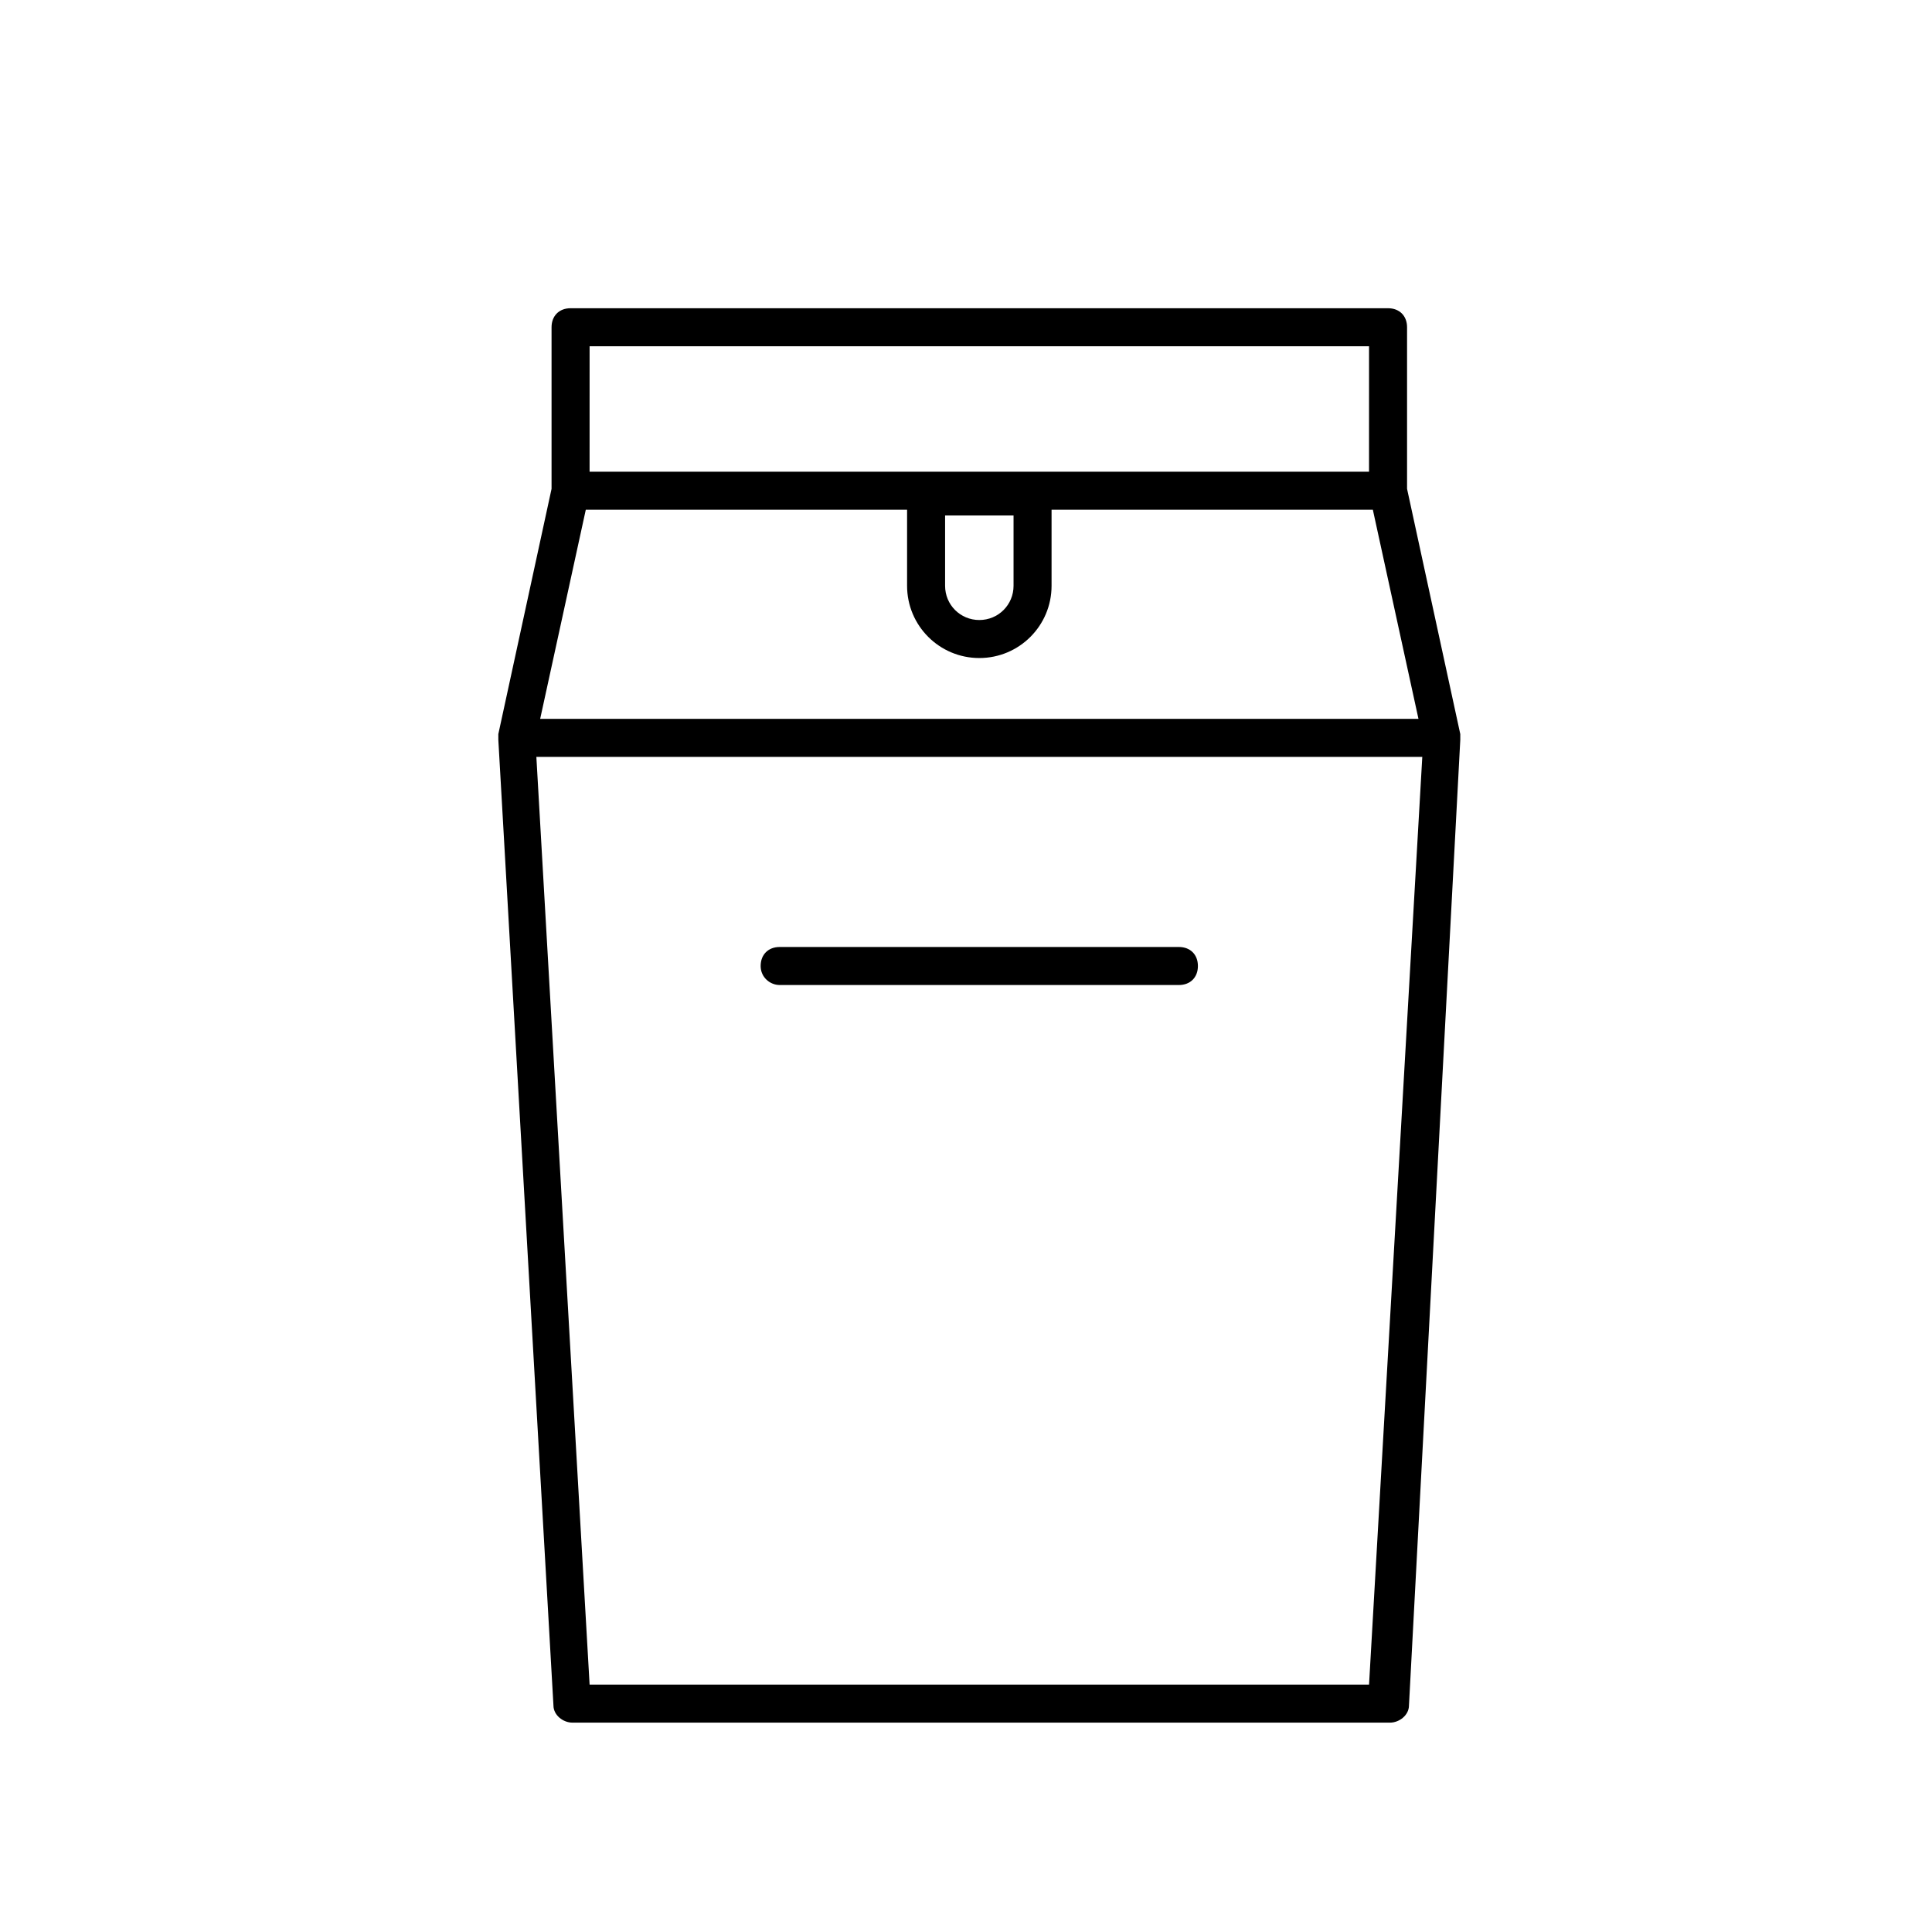 <?xml version="1.0" encoding="UTF-8"?>
<!-- The Best Svg Icon site in the world: iconSvg.co, Visit us! https://iconsvg.co -->
<svg fill="#000000" width="800px" height="800px" version="1.1" viewBox="144 144 512 512" xmlns="http://www.w3.org/2000/svg">
 <g>
  <path d="m530.99 338.54-14.105-64.992v-42.824c0-3.023-2.016-5.039-5.039-5.039h-216.64c-3.023 0-5.039 2.016-5.039 5.039v42.824l-14.105 64.992v0.504 1.008l14.609 255.93c0 2.519 2.519 4.535 5.039 4.535h216.64c2.519 0 5.039-2.016 5.039-4.535l13.602-255.93v-1.008-0.504zm-230.74-102.78h206.56l-0.004 33.25h-206.56zm112.35 44.336v19.145c0 5.039-4.031 9.07-9.07 9.07-5.039 0-9.07-4.031-9.07-9.07v-18.641l18.141-0.004zm-113.36-1.008h85.145v20.152c0 10.578 8.566 19.145 19.145 19.145s19.145-8.566 19.145-19.145v-20.152h85.145l12.09 55.418h-232.76zm207.57 311.35h-206.56l-14.109-245.86h234.78z"/>
  <path d="m350.62 405.04h105.8c3.023 0 5.039-2.016 5.039-5.039 0-3.023-2.016-5.039-5.039-5.039h-105.8c-3.023 0-5.039 2.016-5.039 5.039 0 3.023 2.519 5.039 5.039 5.039z"/>
 </g>
</svg>
